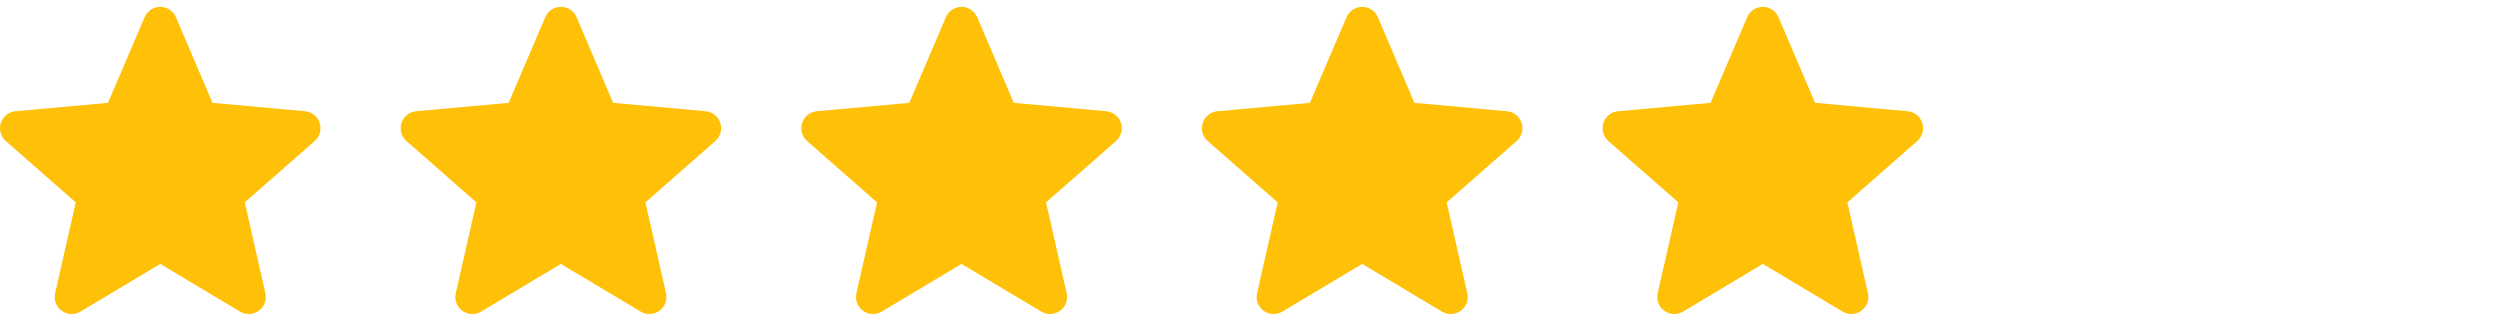 <svg xmlns="http://www.w3.org/2000/svg" width="156" height="20" viewBox="0 0 156 20" fill="none"><g clip-path="url(#clip0_2011_33)"><path d="M19.948 7.672C19.817 7.267 19.458 6.979 19.033 6.941L13.26 6.417L10.978 1.074C10.809 0.683 10.426 0.429 10 0.429C9.574 0.429 9.191 0.683 9.023 1.075L6.74 6.417L0.967 6.941C0.542 6.98 0.184 7.267 0.052 7.672C-0.079 8.077 0.042 8.521 0.363 8.801L4.727 12.628L3.44 18.296C3.346 18.712 3.507 19.143 3.853 19.393C4.039 19.527 4.257 19.596 4.476 19.596C4.665 19.596 4.852 19.545 5.021 19.444L10 16.468L14.978 19.444C15.342 19.663 15.801 19.643 16.146 19.393C16.492 19.142 16.654 18.711 16.559 18.296L15.273 12.628L19.636 8.802C19.957 8.521 20.08 8.078 19.948 7.672Z" fill="#FFC107"></path></g><g clip-path="url(#clip1_2011_33)"><path d="M44.948 7.672C44.817 7.267 44.458 6.979 44.033 6.941L38.26 6.417L35.978 1.074C35.809 0.683 35.426 0.429 35 0.429C34.574 0.429 34.191 0.683 34.023 1.075L31.74 6.417L25.966 6.941C25.542 6.98 25.184 7.267 25.052 7.672C24.921 8.077 25.042 8.521 25.363 8.801L29.727 12.628L28.44 18.296C28.346 18.712 28.508 19.143 28.853 19.393C29.039 19.527 29.256 19.596 29.476 19.596C29.665 19.596 29.852 19.545 30.021 19.444L35 16.468L39.978 19.444C40.342 19.663 40.801 19.643 41.146 19.393C41.492 19.142 41.654 18.711 41.559 18.296L40.273 12.628L44.636 8.802C44.957 8.521 45.08 8.078 44.948 7.672Z" fill="#FFC107"></path></g><g clip-path="url(#clip2_2011_33)"><path d="M69.948 7.672C69.817 7.267 69.458 6.979 69.033 6.941L63.26 6.417L60.978 1.074C60.809 0.683 60.426 0.429 60 0.429C59.574 0.429 59.191 0.683 59.023 1.075L56.74 6.417L50.967 6.941C50.542 6.98 50.184 7.267 50.052 7.672C49.921 8.077 50.042 8.521 50.363 8.801L54.727 12.628L53.44 18.296C53.346 18.712 53.508 19.143 53.853 19.393C54.039 19.527 54.257 19.596 54.476 19.596C54.665 19.596 54.852 19.545 55.021 19.444L60 16.468L64.978 19.444C65.342 19.663 65.801 19.643 66.146 19.393C66.492 19.142 66.654 18.711 66.559 18.296L65.273 12.628L69.636 8.802C69.957 8.521 70.08 8.078 69.948 7.672Z" fill="#FFC107"></path></g><g clip-path="url(#clip3_2011_33)"><path d="M94.948 7.672C94.817 7.267 94.458 6.979 94.033 6.941L88.26 6.417L85.978 1.074C85.809 0.683 85.426 0.429 85 0.429C84.574 0.429 84.191 0.683 84.023 1.075L81.74 6.417L75.966 6.941C75.542 6.98 75.184 7.267 75.052 7.672C74.921 8.077 75.042 8.521 75.363 8.801L79.727 12.628L78.44 18.296C78.346 18.712 78.507 19.143 78.853 19.393C79.039 19.527 79.257 19.596 79.476 19.596C79.665 19.596 79.852 19.545 80.021 19.444L85 16.468L89.978 19.444C90.342 19.663 90.801 19.643 91.146 19.393C91.492 19.142 91.654 18.711 91.559 18.296L90.273 12.628L94.636 8.802C94.957 8.521 95.08 8.078 94.948 7.672Z" fill="#FFC107"></path></g><g clip-path="url(#clip4_2011_33)"><path d="M119.948 7.672C119.817 7.267 119.458 6.979 119.033 6.941L113.26 6.417L110.978 1.074C110.809 0.683 110.426 0.429 110 0.429C109.574 0.429 109.191 0.683 109.023 1.075L106.74 6.417L100.967 6.941C100.542 6.98 100.184 7.267 100.052 7.672C99.921 8.077 100.042 8.521 100.363 8.801L104.727 12.628L103.44 18.296C103.346 18.712 103.507 19.143 103.853 19.393C104.039 19.527 104.257 19.596 104.476 19.596C104.665 19.596 104.852 19.545 105.021 19.444L110 16.468L114.978 19.444C115.342 19.663 115.801 19.643 116.146 19.393C116.492 19.142 116.654 18.711 116.559 18.296L115.273 12.628L119.636 8.802C119.957 8.521 120.08 8.078 119.948 7.672Z" fill="#FFC107"></path></g><defs><clipPath id="clip0_2011_33"><rect width="20" height="20" fill="white"></rect></clipPath><clipPath id="clip1_2011_33"><rect width="20" height="20" fill="white" transform="translate(25)"></rect></clipPath><clipPath id="clip2_2011_33"><rect width="20" height="20" fill="white" transform="translate(50)"></rect></clipPath><clipPath id="clip3_2011_33"><rect width="20" height="20" fill="white" transform="translate(75)"></rect></clipPath><clipPath id="clip4_2011_33"><rect width="20" height="20" fill="white" transform="translate(100)"></rect></clipPath></defs></svg>